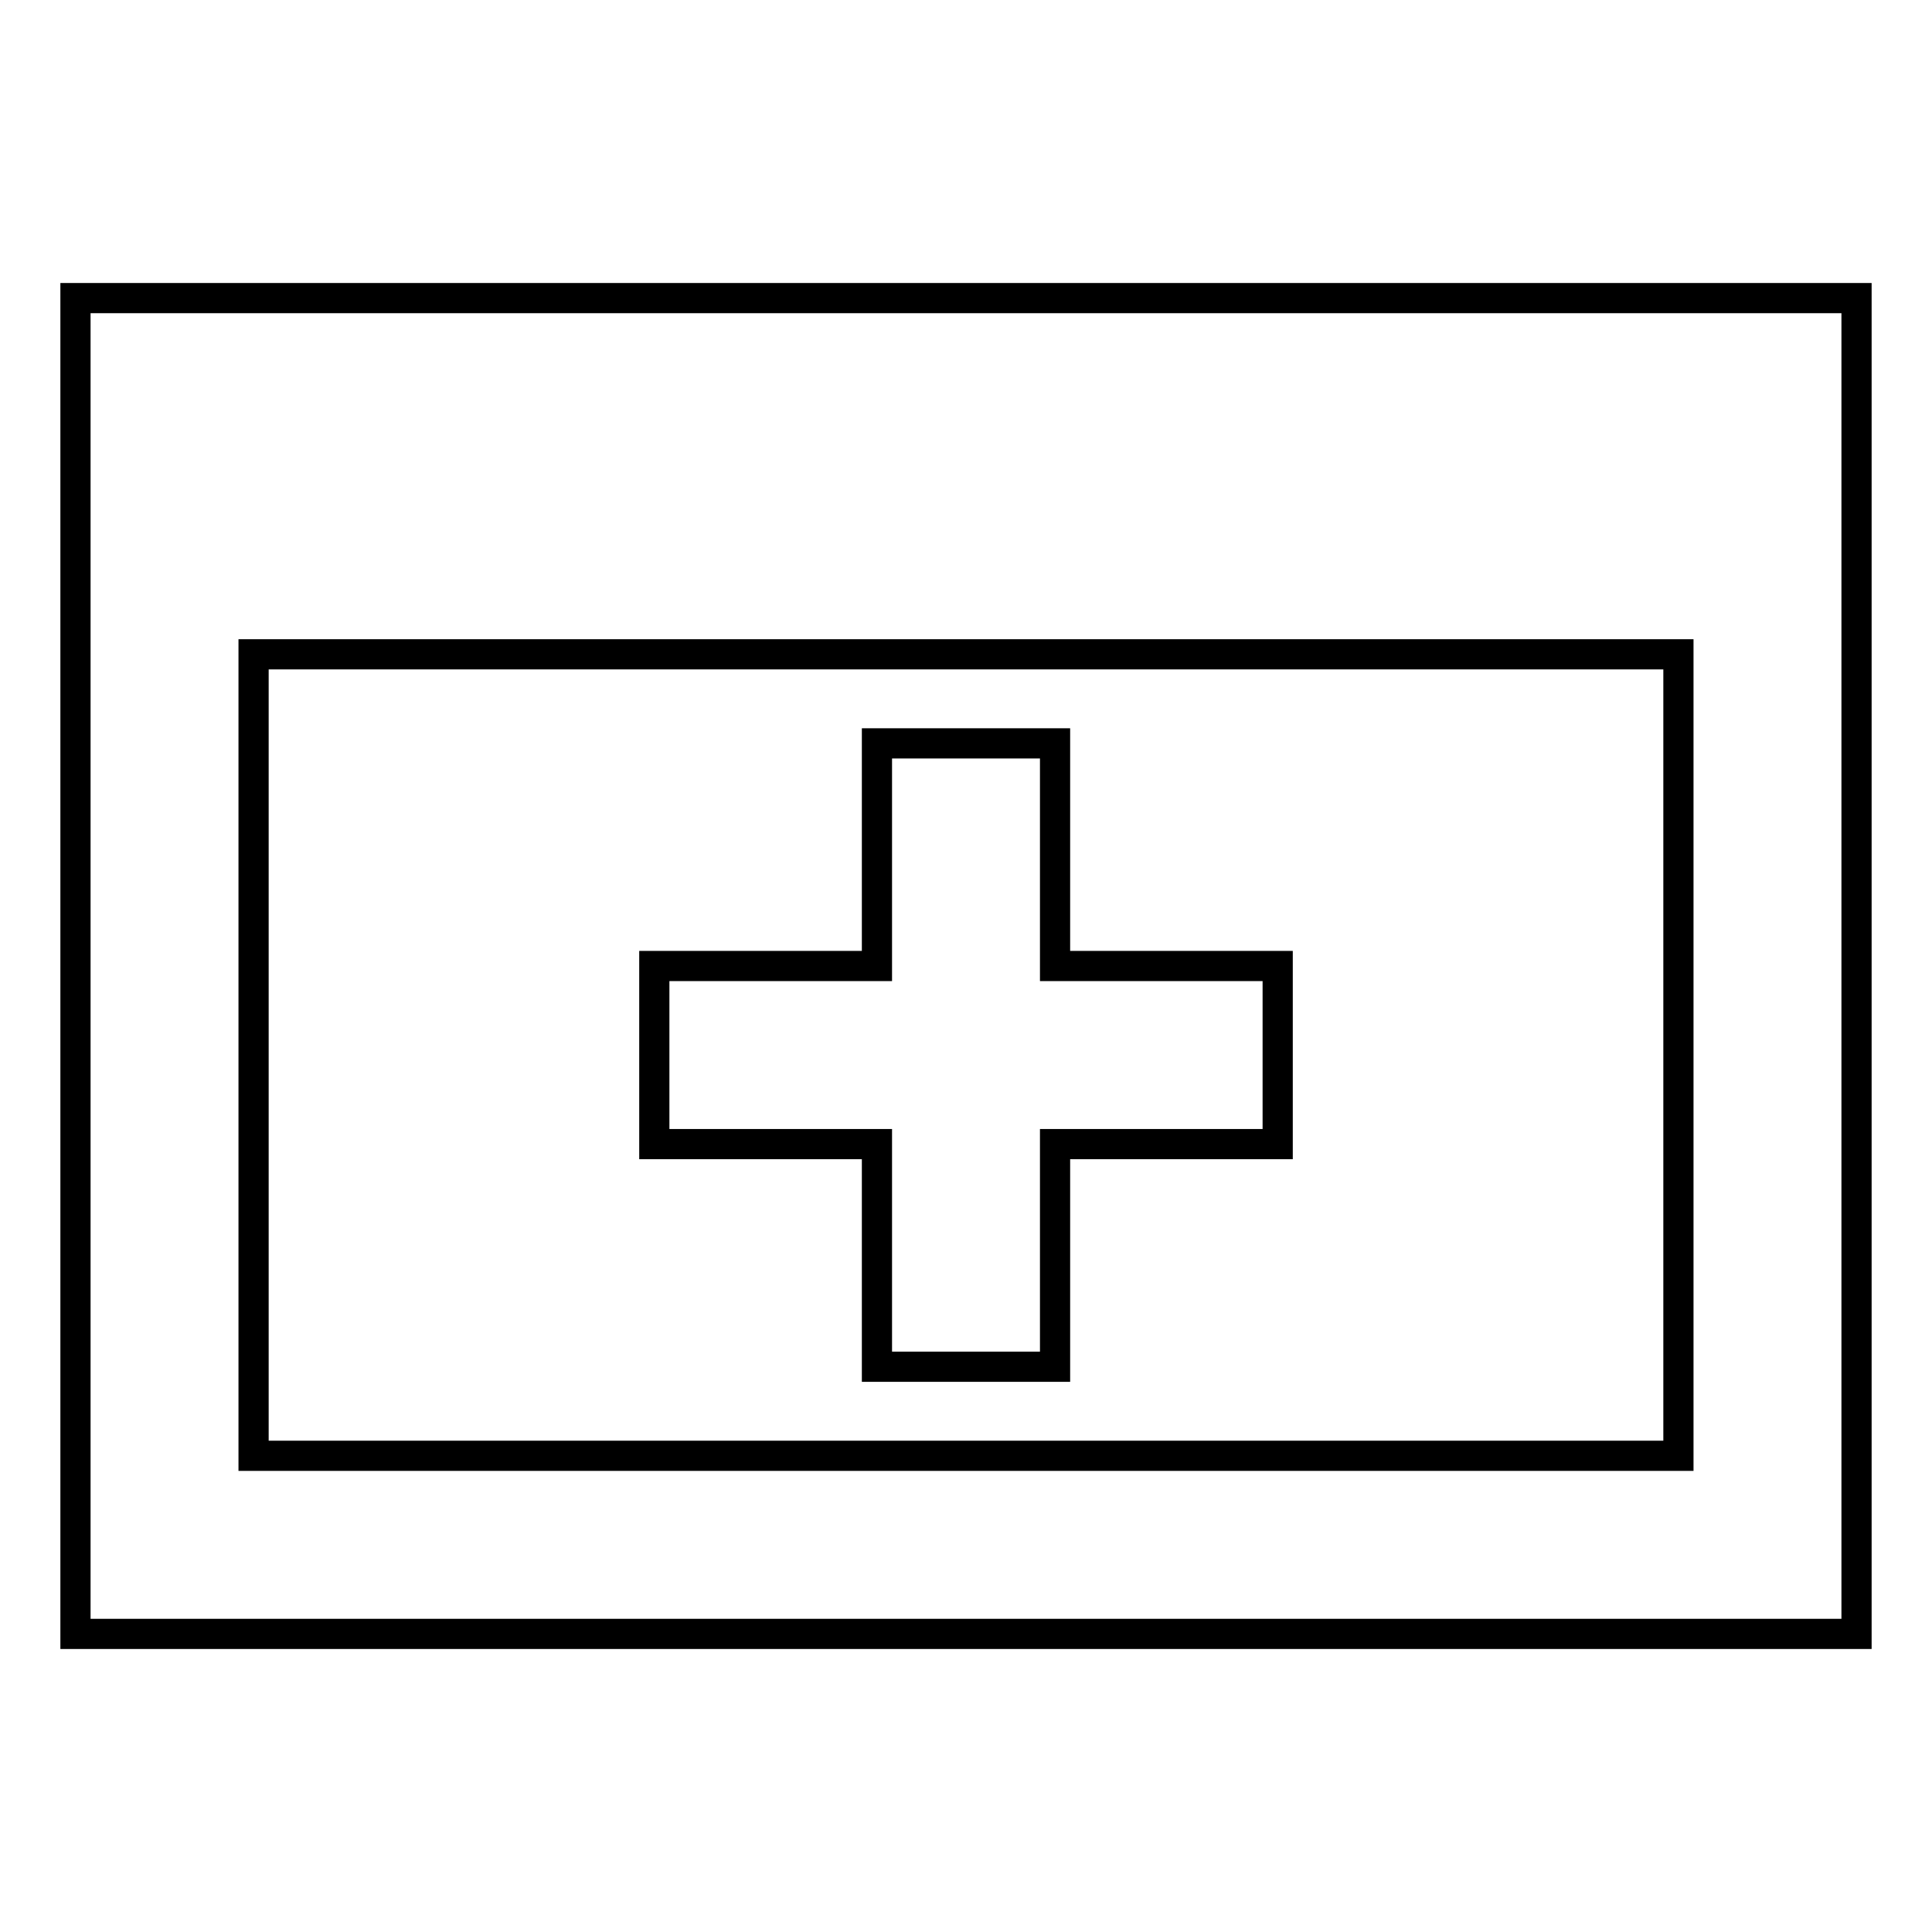<?xml version="1.0" encoding="utf-8"?>
<!-- Svg Vector Icons : http://www.onlinewebfonts.com/icon -->
<!DOCTYPE svg PUBLIC "-//W3C//DTD SVG 1.1//EN" "http://www.w3.org/Graphics/SVG/1.1/DTD/svg11.dtd">
<svg version="1.1" xmlns="http://www.w3.org/2000/svg" xmlns:xlink="http://www.w3.org/1999/xlink" x="0px" y="0px" viewBox="0 0 256 256" enable-background="new 0 0 256 256" xml:space="preserve">
<g><g><path stroke-width="4" fill-opacity="0" stroke="#000000"  d="M10,39.5h236v177H10V39.5z M222.4,86.7H33.6v106.2h188.8V86.7z M116.2,98.5h23.6V128h29.5v23.6h-29.5v29.5h-23.6v-29.5H86.7V128h29.5V98.5z"/></g></g>
</svg>